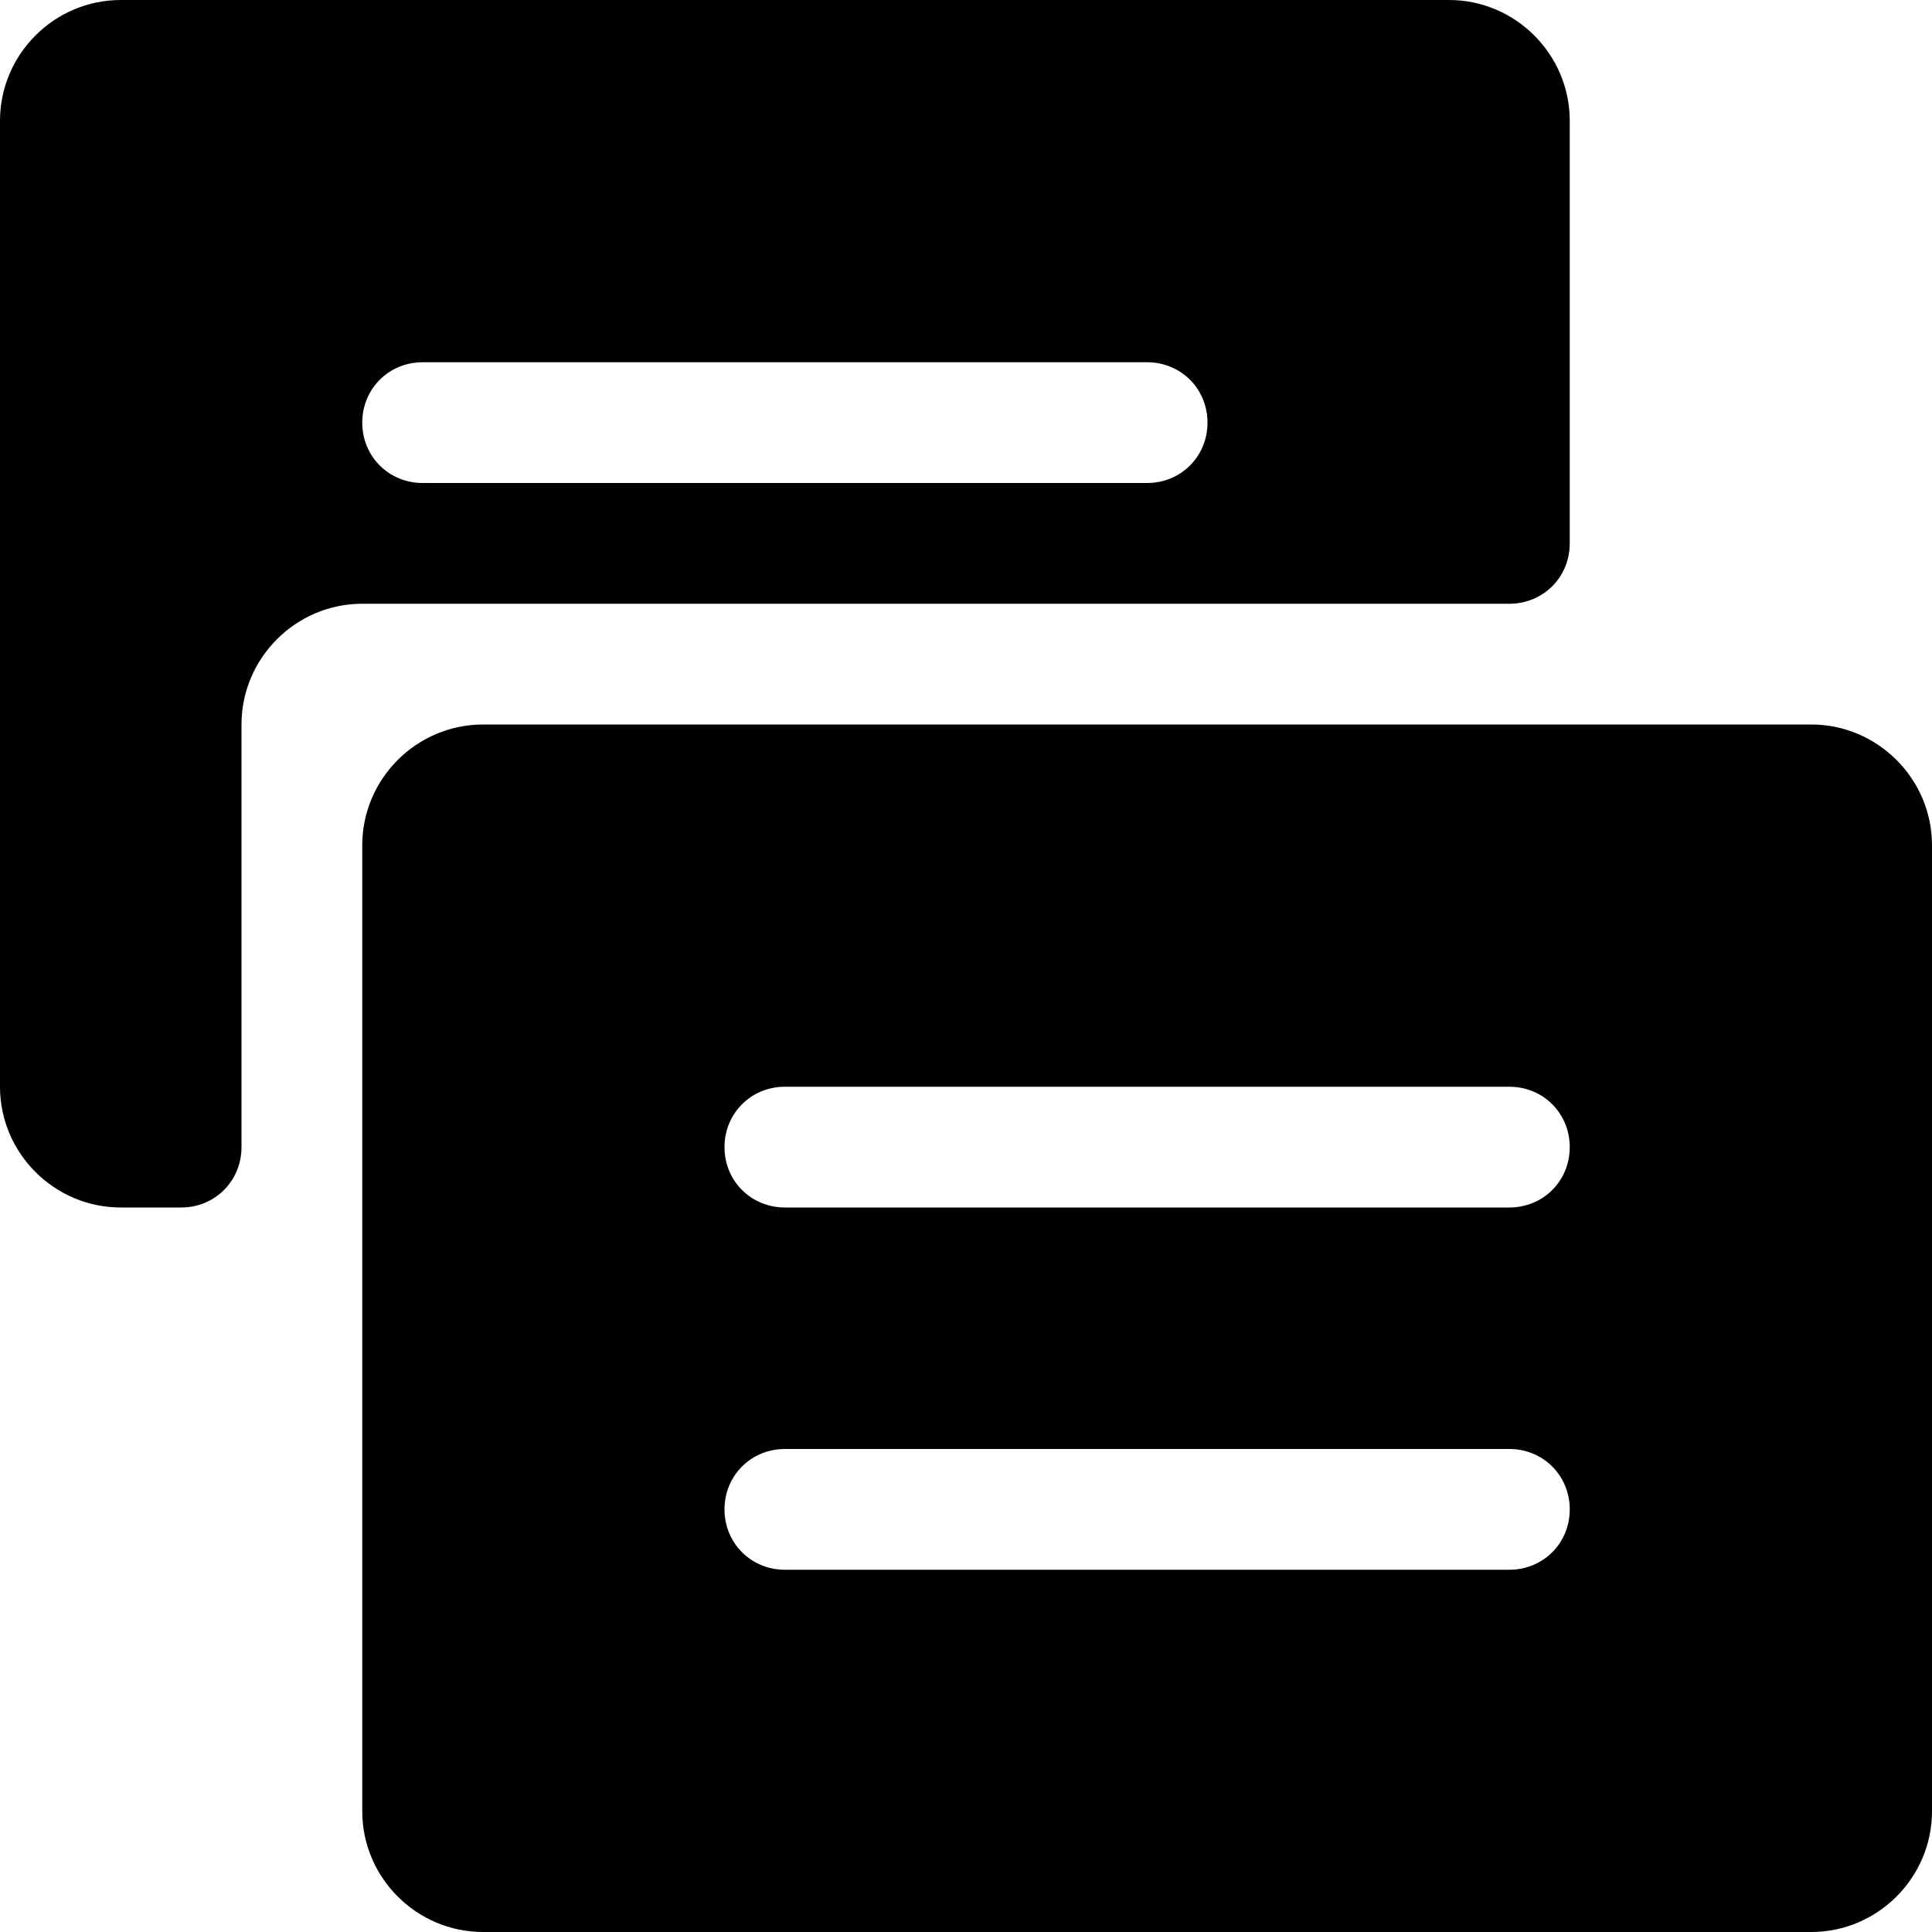 <svg xmlns="http://www.w3.org/2000/svg" width="16" height="16" focusable="false" viewBox="0 0 16 16">
  <path fill="currentColor" d="M2 6c0-.55.45-1 1-1h9.5c.28 0 .5-.22.5-.5V1c0-.55-.45-1-1-1H1C.45 0 0 .45 0 1v8c0 .55.45 1 1 1h.5c.28 0 .5-.22.5-.5V6zm1.5-3h6c.28 0 .5.22.5.5s-.22.5-.5.5h-6c-.28 0-.5-.22-.5-.5s.22-.5.5-.5zM15 6H4c-.55 0-1 .45-1 1v8c0 .55.45 1 1 1h11c.55 0 1-.45 1-1V7c0-.55-.45-1-1-1zm-2.5 7h-6c-.28 0-.5-.22-.5-.5s.22-.5.5-.5h6c.28 0 .5.22.5.5s-.22.5-.5.5zm0-3h-6c-.28 0-.5-.22-.5-.5s.22-.5.5-.5h6c.28 0 .5.22.5.5s-.22.5-.5.5z"/>
</svg>
